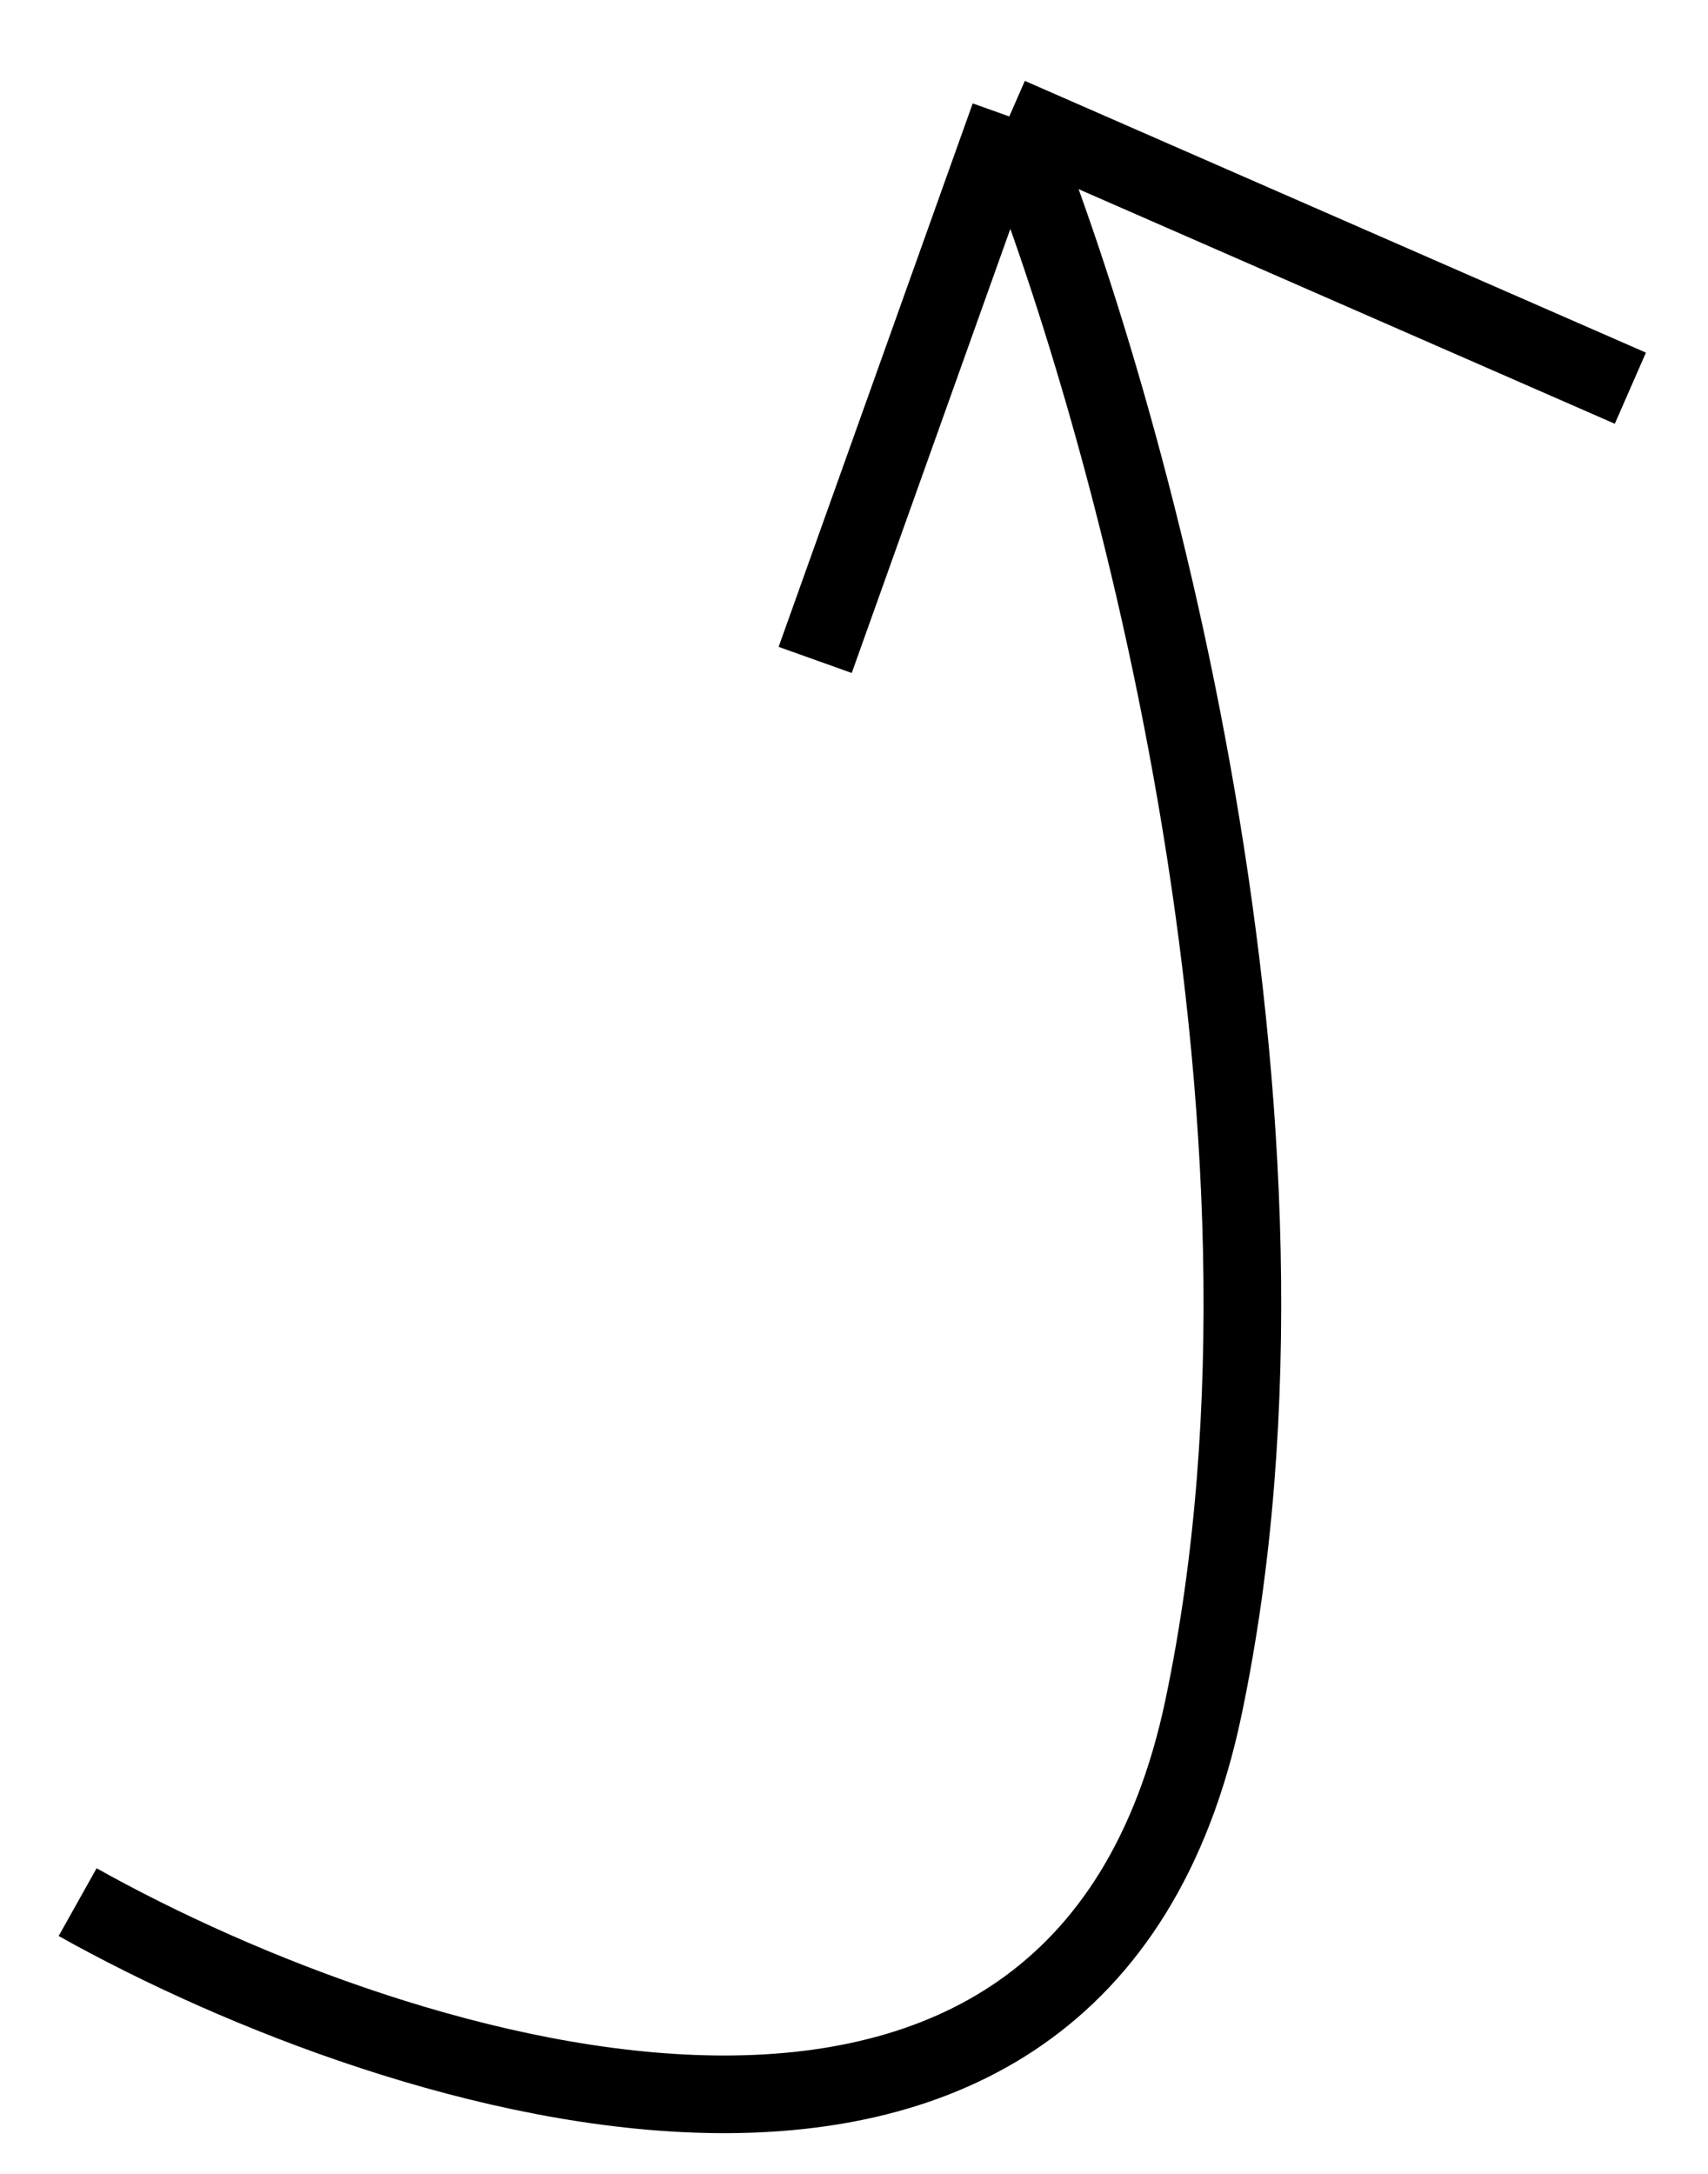 <svg width="22" height="28" viewBox="0 0 22 28" fill="none" xmlns="http://www.w3.org/2000/svg">
<path d="M1 24.5C5.167 26.833 13.9 29.6 15.5 22C17.1 14.4 14.5 5.167 13 1.5M13 1.5L10.5 8.5M13 1.5L21 5" stroke="black"/>
</svg>
